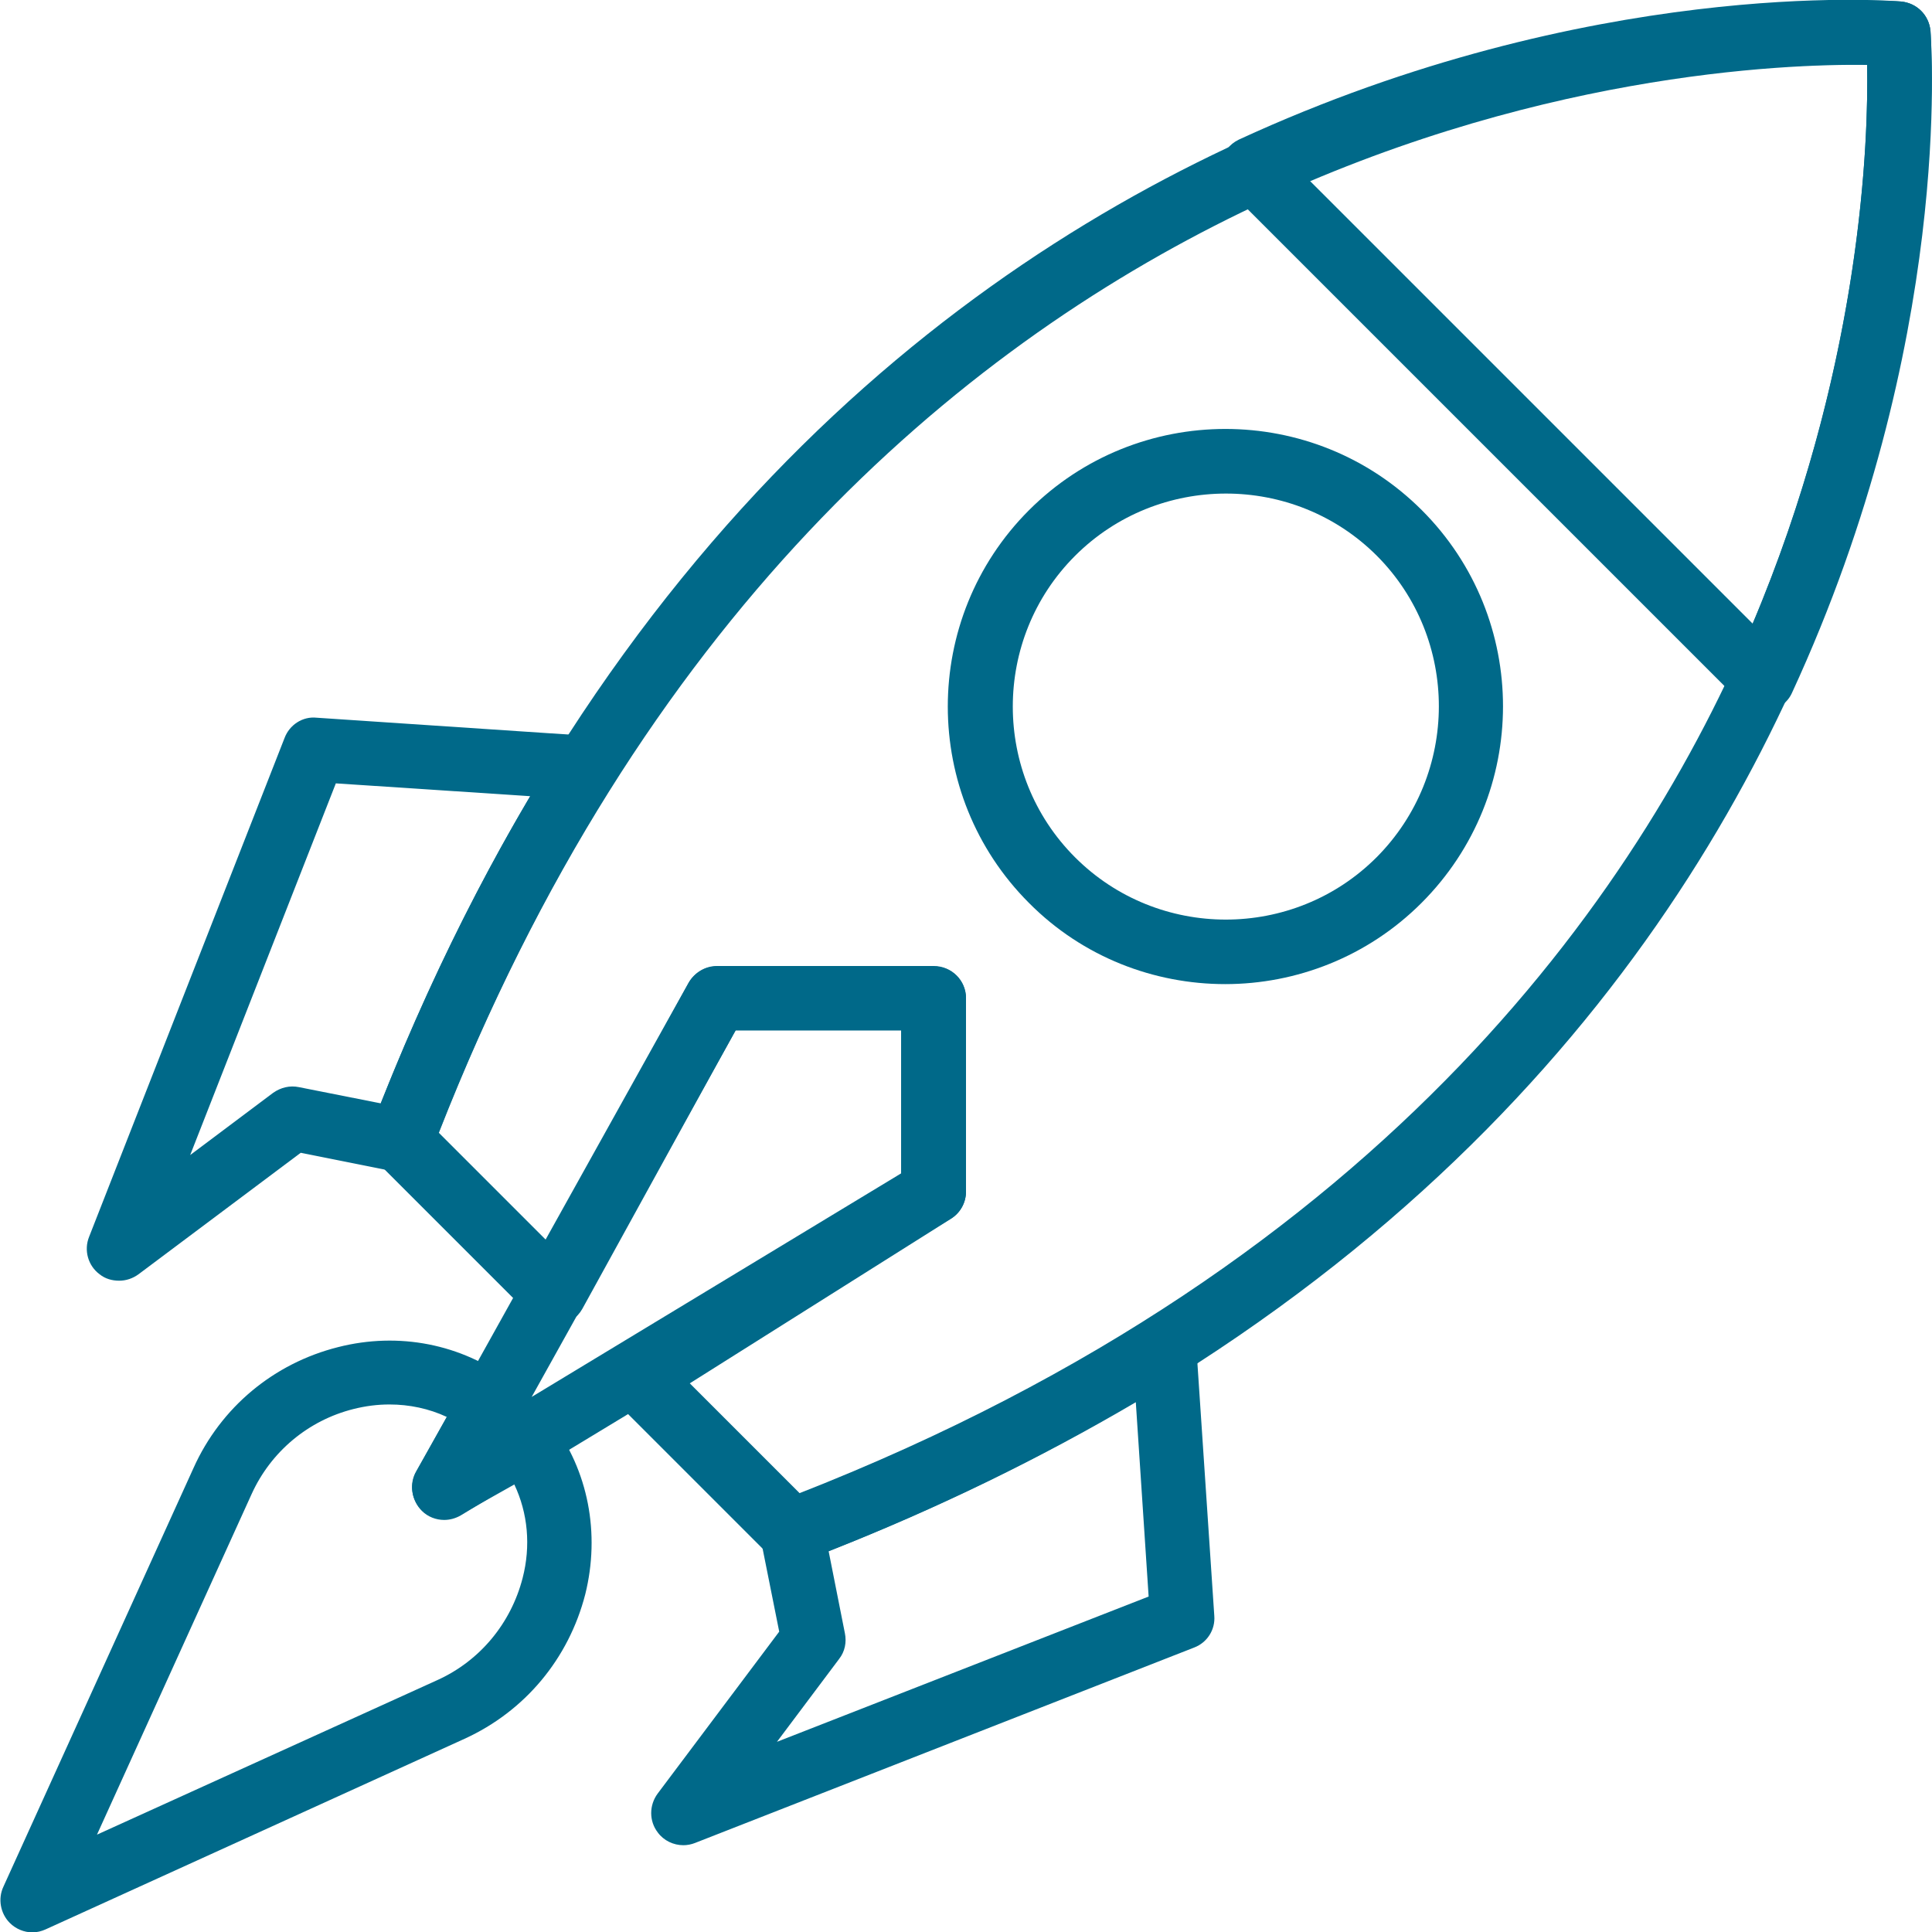 <?xml version="1.0" encoding="UTF-8"?> <!-- Generator: Adobe Illustrator 24.0.3, SVG Export Plug-In . SVG Version: 6.00 Build 0) --> <svg xmlns="http://www.w3.org/2000/svg" xmlns:xlink="http://www.w3.org/1999/xlink" id="Capa_1" x="0px" y="0px" viewBox="0 0 512 512" style="enable-background:new 0 0 512 512;" xml:space="preserve"> <style type="text/css"> .st0{fill:#006989;} </style> <g> <g> <g> <path class="st0" d="M162.7,199.6c-1.4-2.7-4-4.4-7-4.6l-71.8-4.8c-3.7-0.4-7.2,1.9-8.5,5.4L23.6,327.8c-1.4,3.5-0.3,7.6,2.8,9.9 c1.5,1.2,3.3,1.7,5.2,1.7c1.8,0,3.6-0.6,5.1-1.7l43-32.2l25,5c4.1,0.8,8.2-1.4,9.6-5.3c13.4-35.2,29.6-67.9,48-97.2 C163.9,205.5,164,202.3,162.7,199.6z M100.9,292.4l-21.7-4.3c-2.4-0.5-4.8,0.1-6.8,1.5l-22,16.5L89,207.6l51.5,3.4 C125.6,236.2,112.4,263.5,100.9,292.4z"></path> </g> </g> <g> <g> <path class="st0" d="M321.8,428.2l-4.8-71.8c-0.2-3-2-5.7-4.6-7c-2.7-1.4-5.9-1.2-8.4,0.4c-29.3,18.4-62,34.6-97.2,48 c-3.9,1.5-6.1,5.6-5.3,9.6l5,25l-32.2,42.9c-2.3,3.1-2.3,7.3,0,10.3c1.6,2.2,4.2,3.4,6.8,3.4c1,0,2.1-0.2,3.1-0.6l132.3-51.8 C319.9,435.3,322.1,431.9,321.8,428.2z M205.9,461.6l16.5-22c1.5-1.9,2-4.4,1.5-6.8l-4.3-21.7c29-11.4,56.2-24.7,81.4-39.5 l3.4,51.5L205.9,461.6z"></path> </g> </g> <g> <g> <path class="st0" d="M247.4,256H190c-3.1,0-5.9,1.7-7.5,4.4l-72.2,129.7c-1.9,3.4-1.2,7.6,1.5,10.3c1.6,1.6,3.8,2.4,5.9,2.4 c1.5,0,3-0.4,4.4-1.2L251.9,323c2.6-1.5,4.1-4.3,4.1-7.3v-51.2C256,259.8,252.2,256,247.4,256z M238.9,310.9l-98,59.3L195,273 l0,0h44v37.9H238.9z"></path> </g> </g> <g> <g> <path class="st0" d="M511.6,8.2c-0.4-4.2-3.6-7.4-7.8-7.8C501,0.2,220-19.4,98.3,299.1c-1.2,3.1-0.4,6.7,1.9,9.1l40.6,40.6 c1.9,1.9,4.6,2.8,7.2,2.4c2.7-0.4,5-2,6.3-4.3l40.6-73.8h43.9v38L164.5,358c-2.2,1.4-3.6,3.7-3.9,6.3c-0.3,2.6,0.6,5.1,2.4,7 l40.6,40.6c1.6,1.6,3.8,2.5,6,2.5c1,0,2.1-0.2,3-0.6C531.4,292,511.8,11,511.6,8.2z M466.8,159.6 c-29.9,74.1-98.5,174.8-254.9,236.1l-29.1-29.1L252,323c2.5-1.6,4-4.3,4-7.2v-51.2c0-4.7-3.8-8.5-8.5-8.5H190 c-3.1,0-6,1.7-7.5,4.4l-37.6,68.3l-28.6-28.6C223,27.7,450.6,16.6,494.8,17.2C495.2,37.1,493.3,94,466.8,159.6z"></path> </g> </g> <g> <g> <path class="st0" d="M146.2,376.9c-1.9-2.5-4.8-3.7-7.7-3.3c0.3-2.9-0.9-5.8-3.3-7.7c-12.9-9.7-29.5-13-45.6-8.9 c-17.1,4.3-31.1,16-38.3,32L0.9,500c-1.5,3.2-0.8,7.1,1.7,9.6c1.6,1.6,3.8,2.5,6,2.5c1.2,0,2.4-0.3,3.5-0.8l111-50.5 c16-7.3,27.6-21.2,32-38.3C159.1,406.4,155.9,389.7,146.2,376.9z M138.5,418.2c-3.1,12-11.3,21.9-22.5,27l-90.3,41l41-90.3 c5.1-11.2,15-19.5,27-22.5c3.2-0.8,6.3-1.2,9.5-1.2c5.3,0,10.5,1.1,15.2,3.3l-8.1,14.4c-1.9,3.3-1.3,7.5,1.4,10.2 c2.7,2.7,6.9,3.3,10.2,1.4l14.4-8.1C139.9,401,140.7,409.7,138.5,418.2z"></path> </g> </g> <g> <g> <path class="st0" d="M511.6,8.2c-0.4-4.2-3.6-7.4-7.8-7.8c-3.3-0.3-82.4-6.3-175.5,36.6c-2.5,1.2-4.3,3.5-4.8,6.2 s0.4,5.6,2.4,7.5L461.2,186c1.6,1.6,3.8,2.5,6,2.5c0.5,0,1,0,1.5-0.1c2.7-0.5,5.1-2.3,6.2-4.8C517.8,90.7,511.8,11.6,511.6,8.2z M464.5,165.3L346.7,47.5c68.1-28.7,127.7-30.7,148.1-30.4C495.2,37.6,493.3,97,464.5,165.3z"></path> </g> </g> <g> <g> <path class="st0" d="M376.8,135.2c-28.7-28.7-75.4-28.7-104.1,0s-28.7,75.4,0,104.1c14.3,14.4,33.2,21.5,52,21.5 s37.7-7.2,52-21.5C405.5,210.5,405.5,163.9,376.8,135.2z M364.8,227.2c-22,22-57.9,22-79.9,0s-22-57.9,0-79.9 c11-11,25.5-16.5,40-16.5s29,5.5,40,16.5C386.8,169.3,386.8,205.1,364.8,227.2z"></path> </g> </g> </g> </svg> 